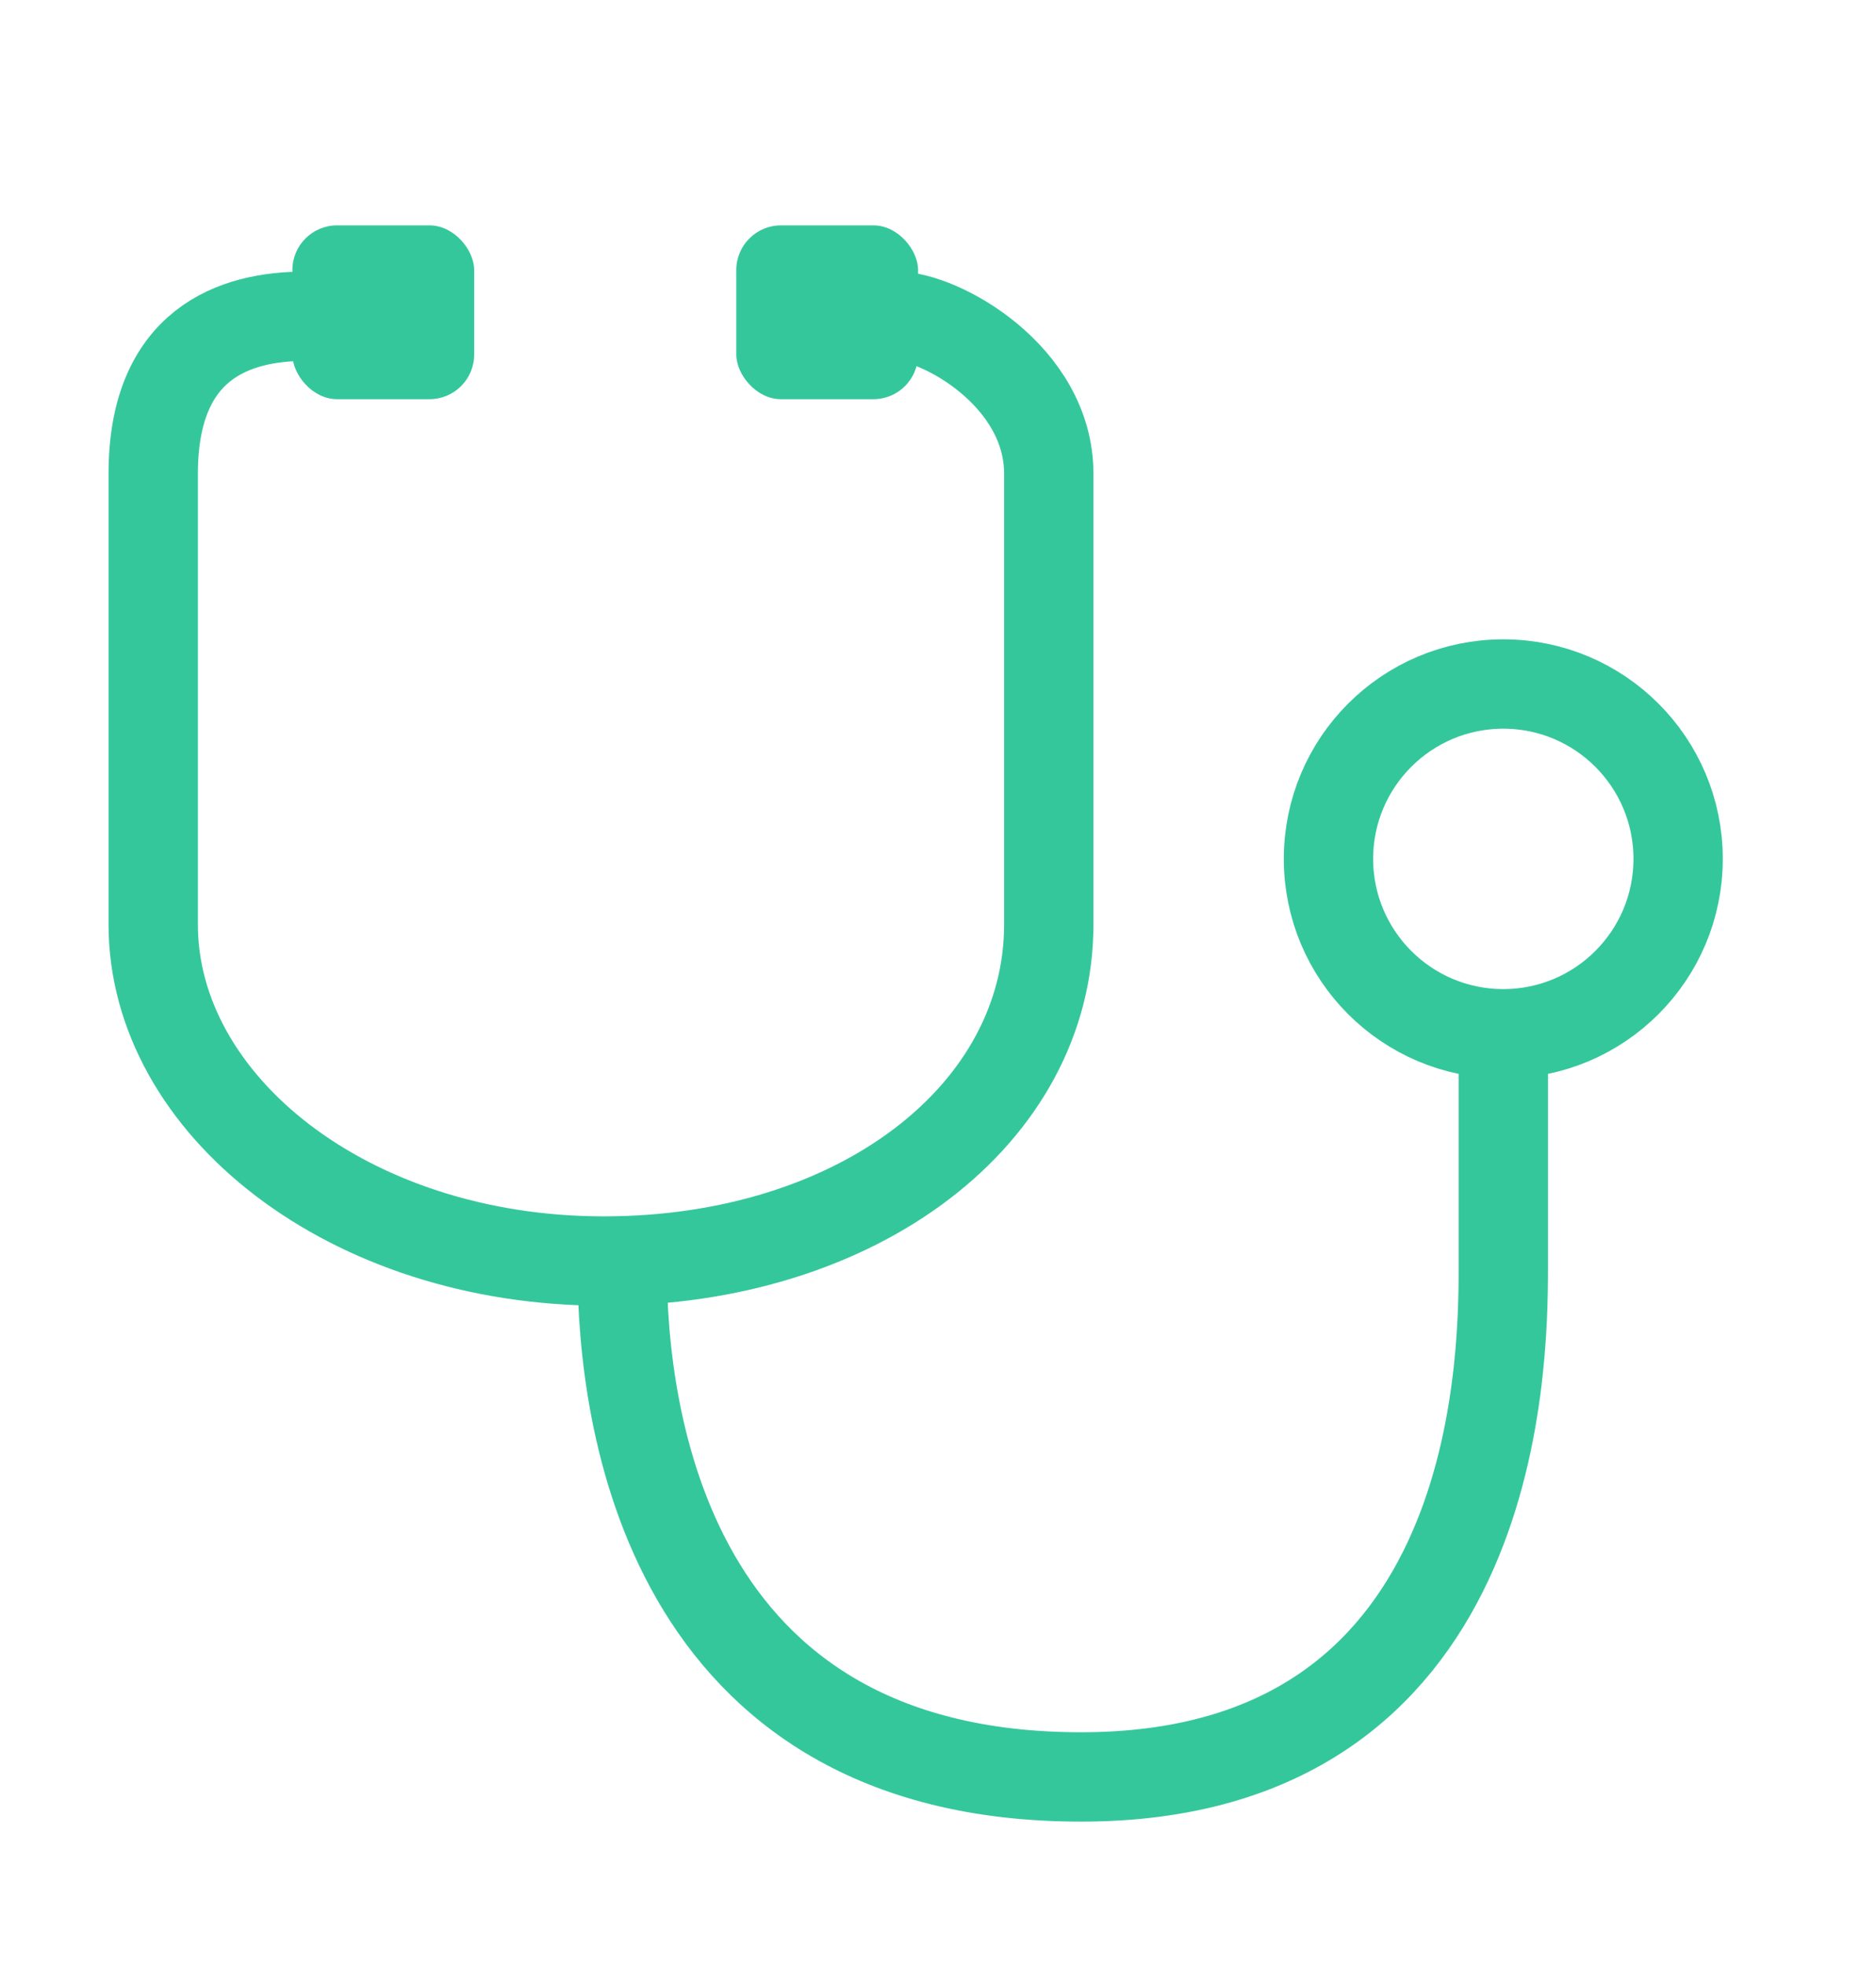 <svg xmlns="http://www.w3.org/2000/svg" fill="none" viewBox="0 0 21 22" height="22" width="21">
<g id="Frame 1000001793">
<g id="Group 1000003599">
<path stroke="#35C79C" d="M6.965 14.189C6.965 15.827 7.449 19.884 12.102 19.884C16.754 19.884 16.828 15.343 16.828 14.189C16.828 13.266 16.828 11.993 16.828 11.472" id="Vector 993"></path>
<path stroke="#35C79C" d="M3.414 3.539C2.626 3.539 1.715 3.843 1.715 5.301C1.715 6.759 1.715 9.372 1.715 10.344C1.715 12.362 3.902 14.111 6.758 14.111C9.613 14.111 11.74 12.464 11.74 10.344C11.74 9.25 11.74 6.394 11.74 5.301C11.74 4.207 10.525 3.539 10.039 3.539" id="Vector 992"></path>
<rect fill="#35C79C" rx="0.5" height="1.945" width="2.035" y="2.522" x="3.273" id="Rectangle 2547"></rect>
<rect fill="#35C79C" rx="0.5" height="1.945" width="2.035" y="2.522" x="8.242" id="Rectangle 2547_2"></rect>
<circle stroke="#35C79C" r="1.957" cy="9.611" cx="16.828" id="Ellipse 1737"></circle>
</g>
</g>
</svg>
